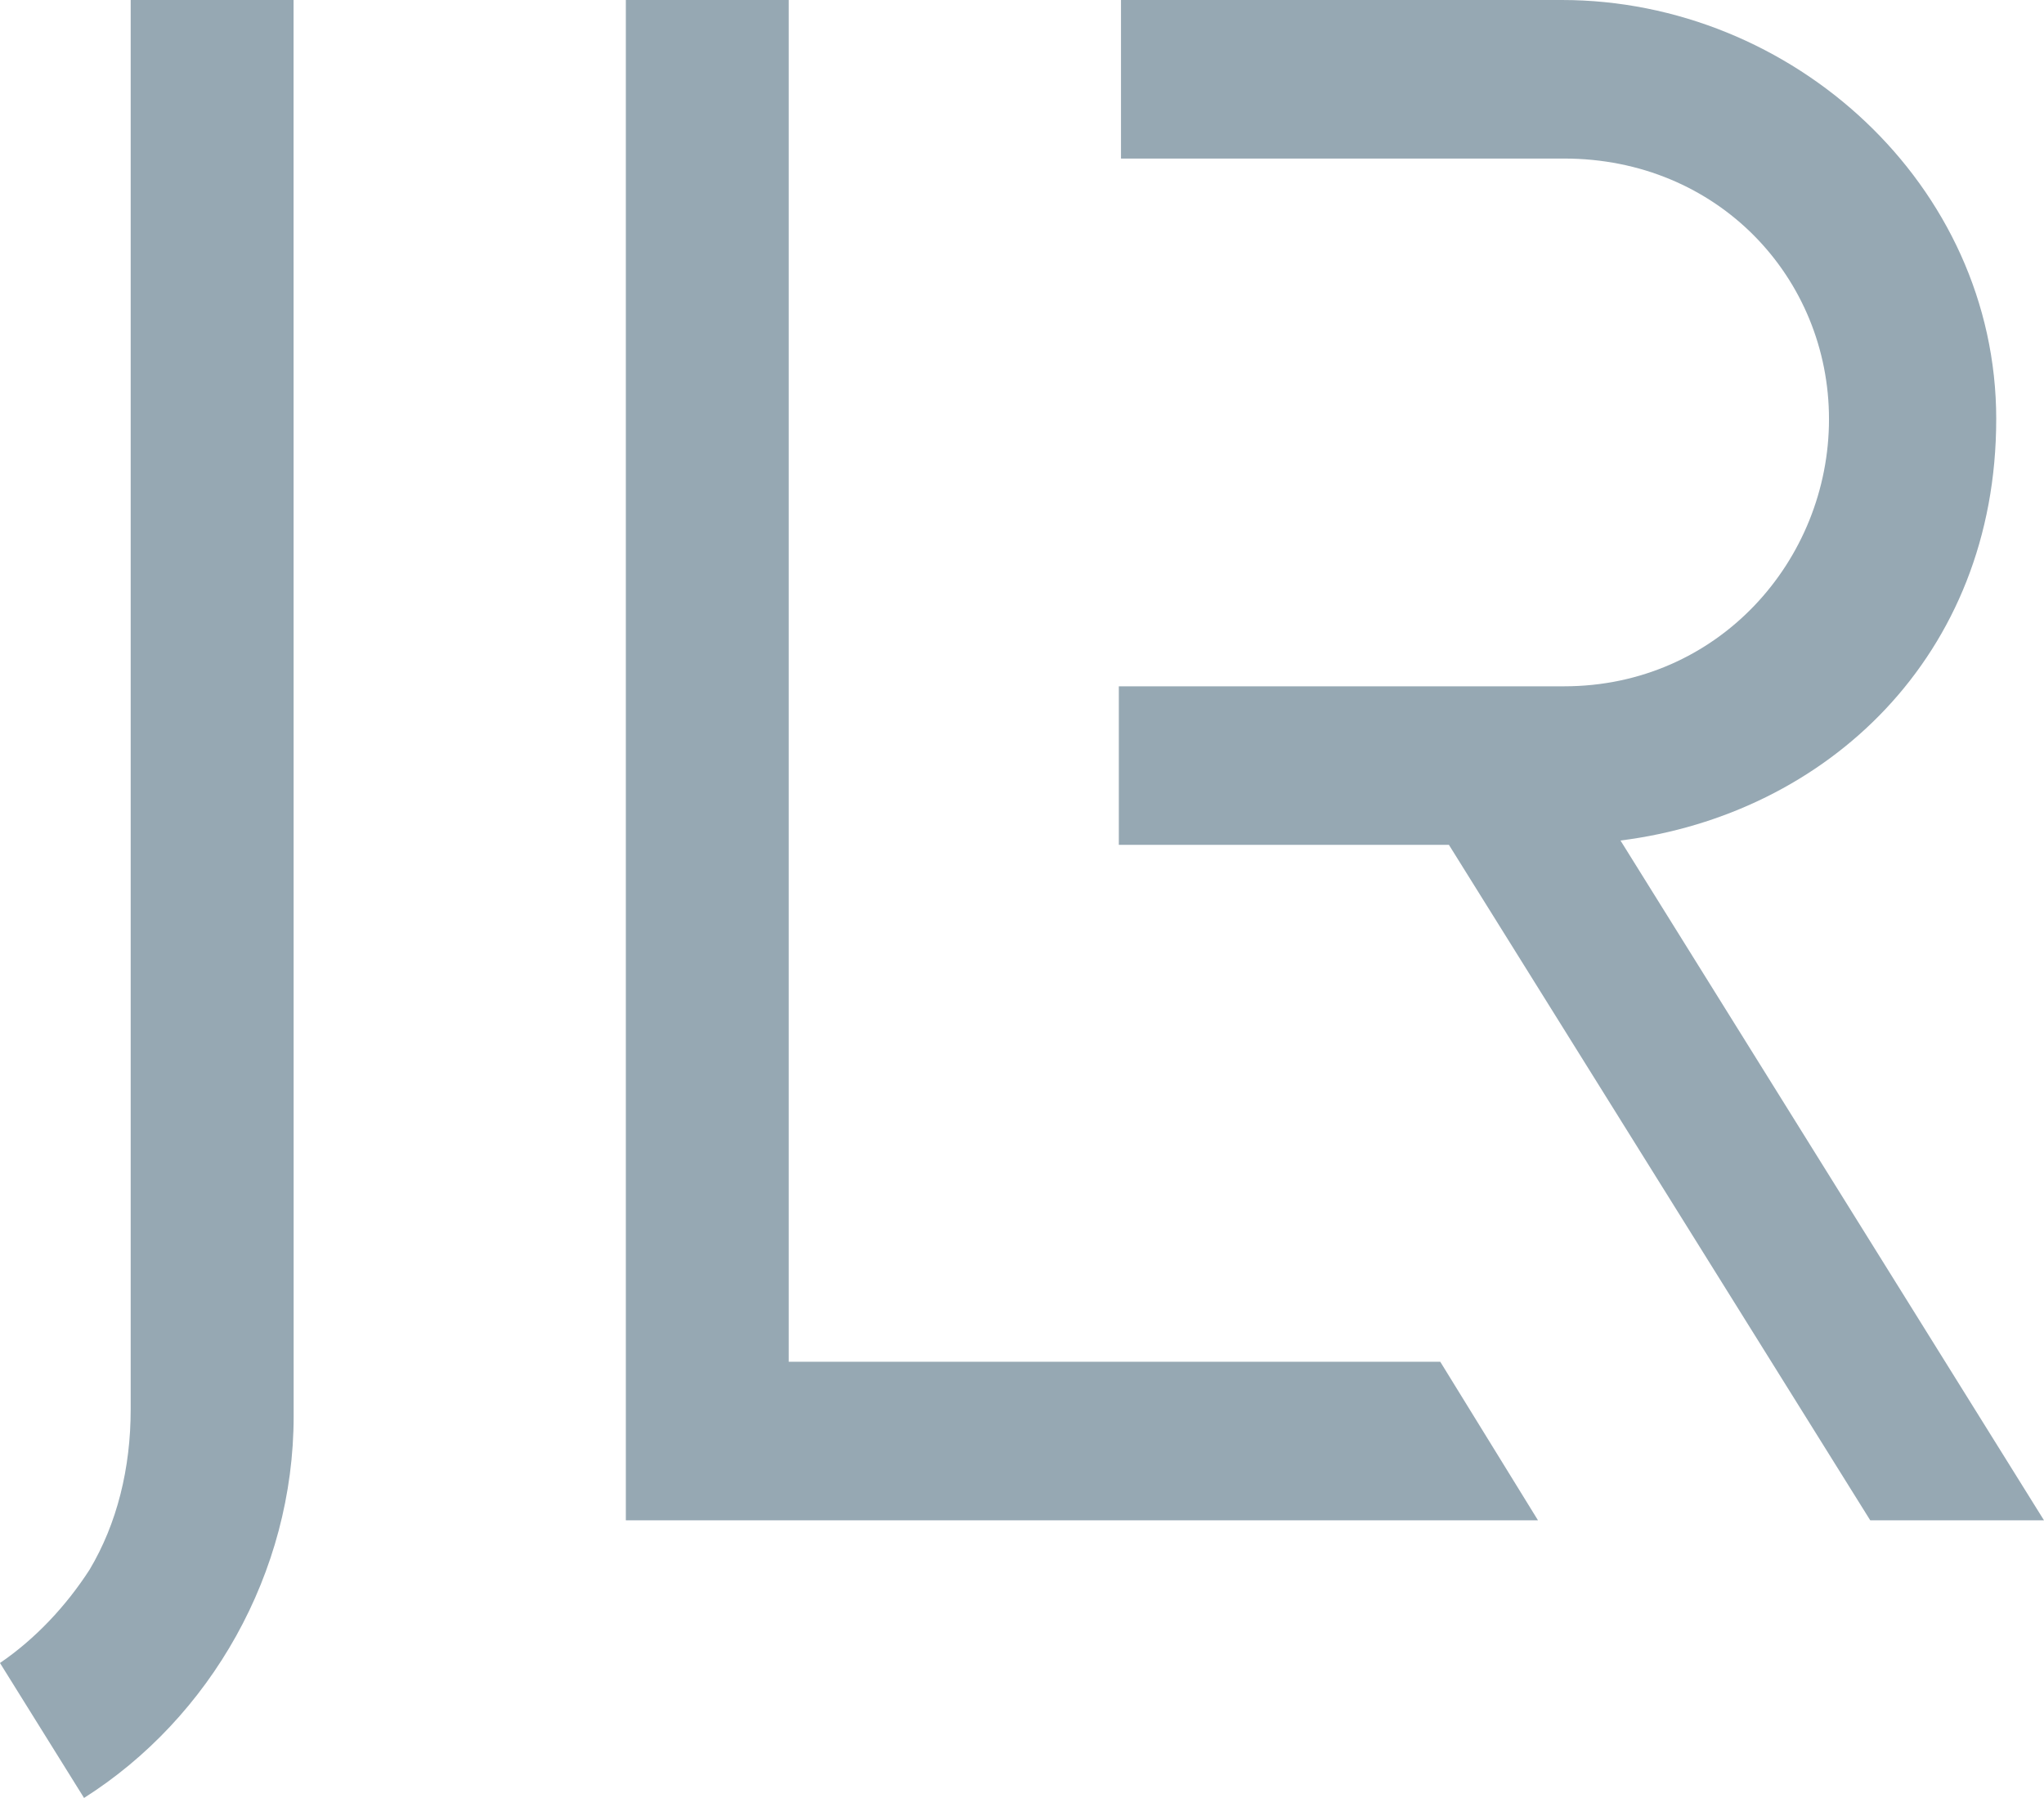 <?xml version="1.0" encoding="UTF-8"?>
<svg id="JLR_REGULAR" data-name="JLR REGULAR" xmlns="http://www.w3.org/2000/svg" viewBox="0 0 1206.22 1060.95">
  <defs>
    <style>
      .cls-1 {
        fill: #96a8b3;
      }
    </style>
  </defs>
  <path class="cls-1" d="m49.61,1060.95c74.53-47.23,123.68-132.76,123.68-225.26L173.24,0h-96.12v831.77c0,34.55-8.01,67.28-24.29,94.54-13.76,21.3-31.86,40.71-52.84,55.01l49.61,79.64Z"/>
  <polygon class="cls-1" points="465.45 803.57 465.45 0 369.33 0 369.33 897.13 907.61 897.13 849.94 803.57 465.45 803.57"/>
  <path class="cls-1" d="m1178.03,247.35C1178.03,108.94,1057.56,0,921.7,0h-260.17v93.56h261.45c91,0,156.36,70.49,156.36,153.79s-65.36,157.64-156.36,157.64h-262.73v93.56h194.8l248.63,398.58h102.53l-249.91-401.14c121.75-15.38,221.72-108.94,221.72-248.63Z"/>
</svg>